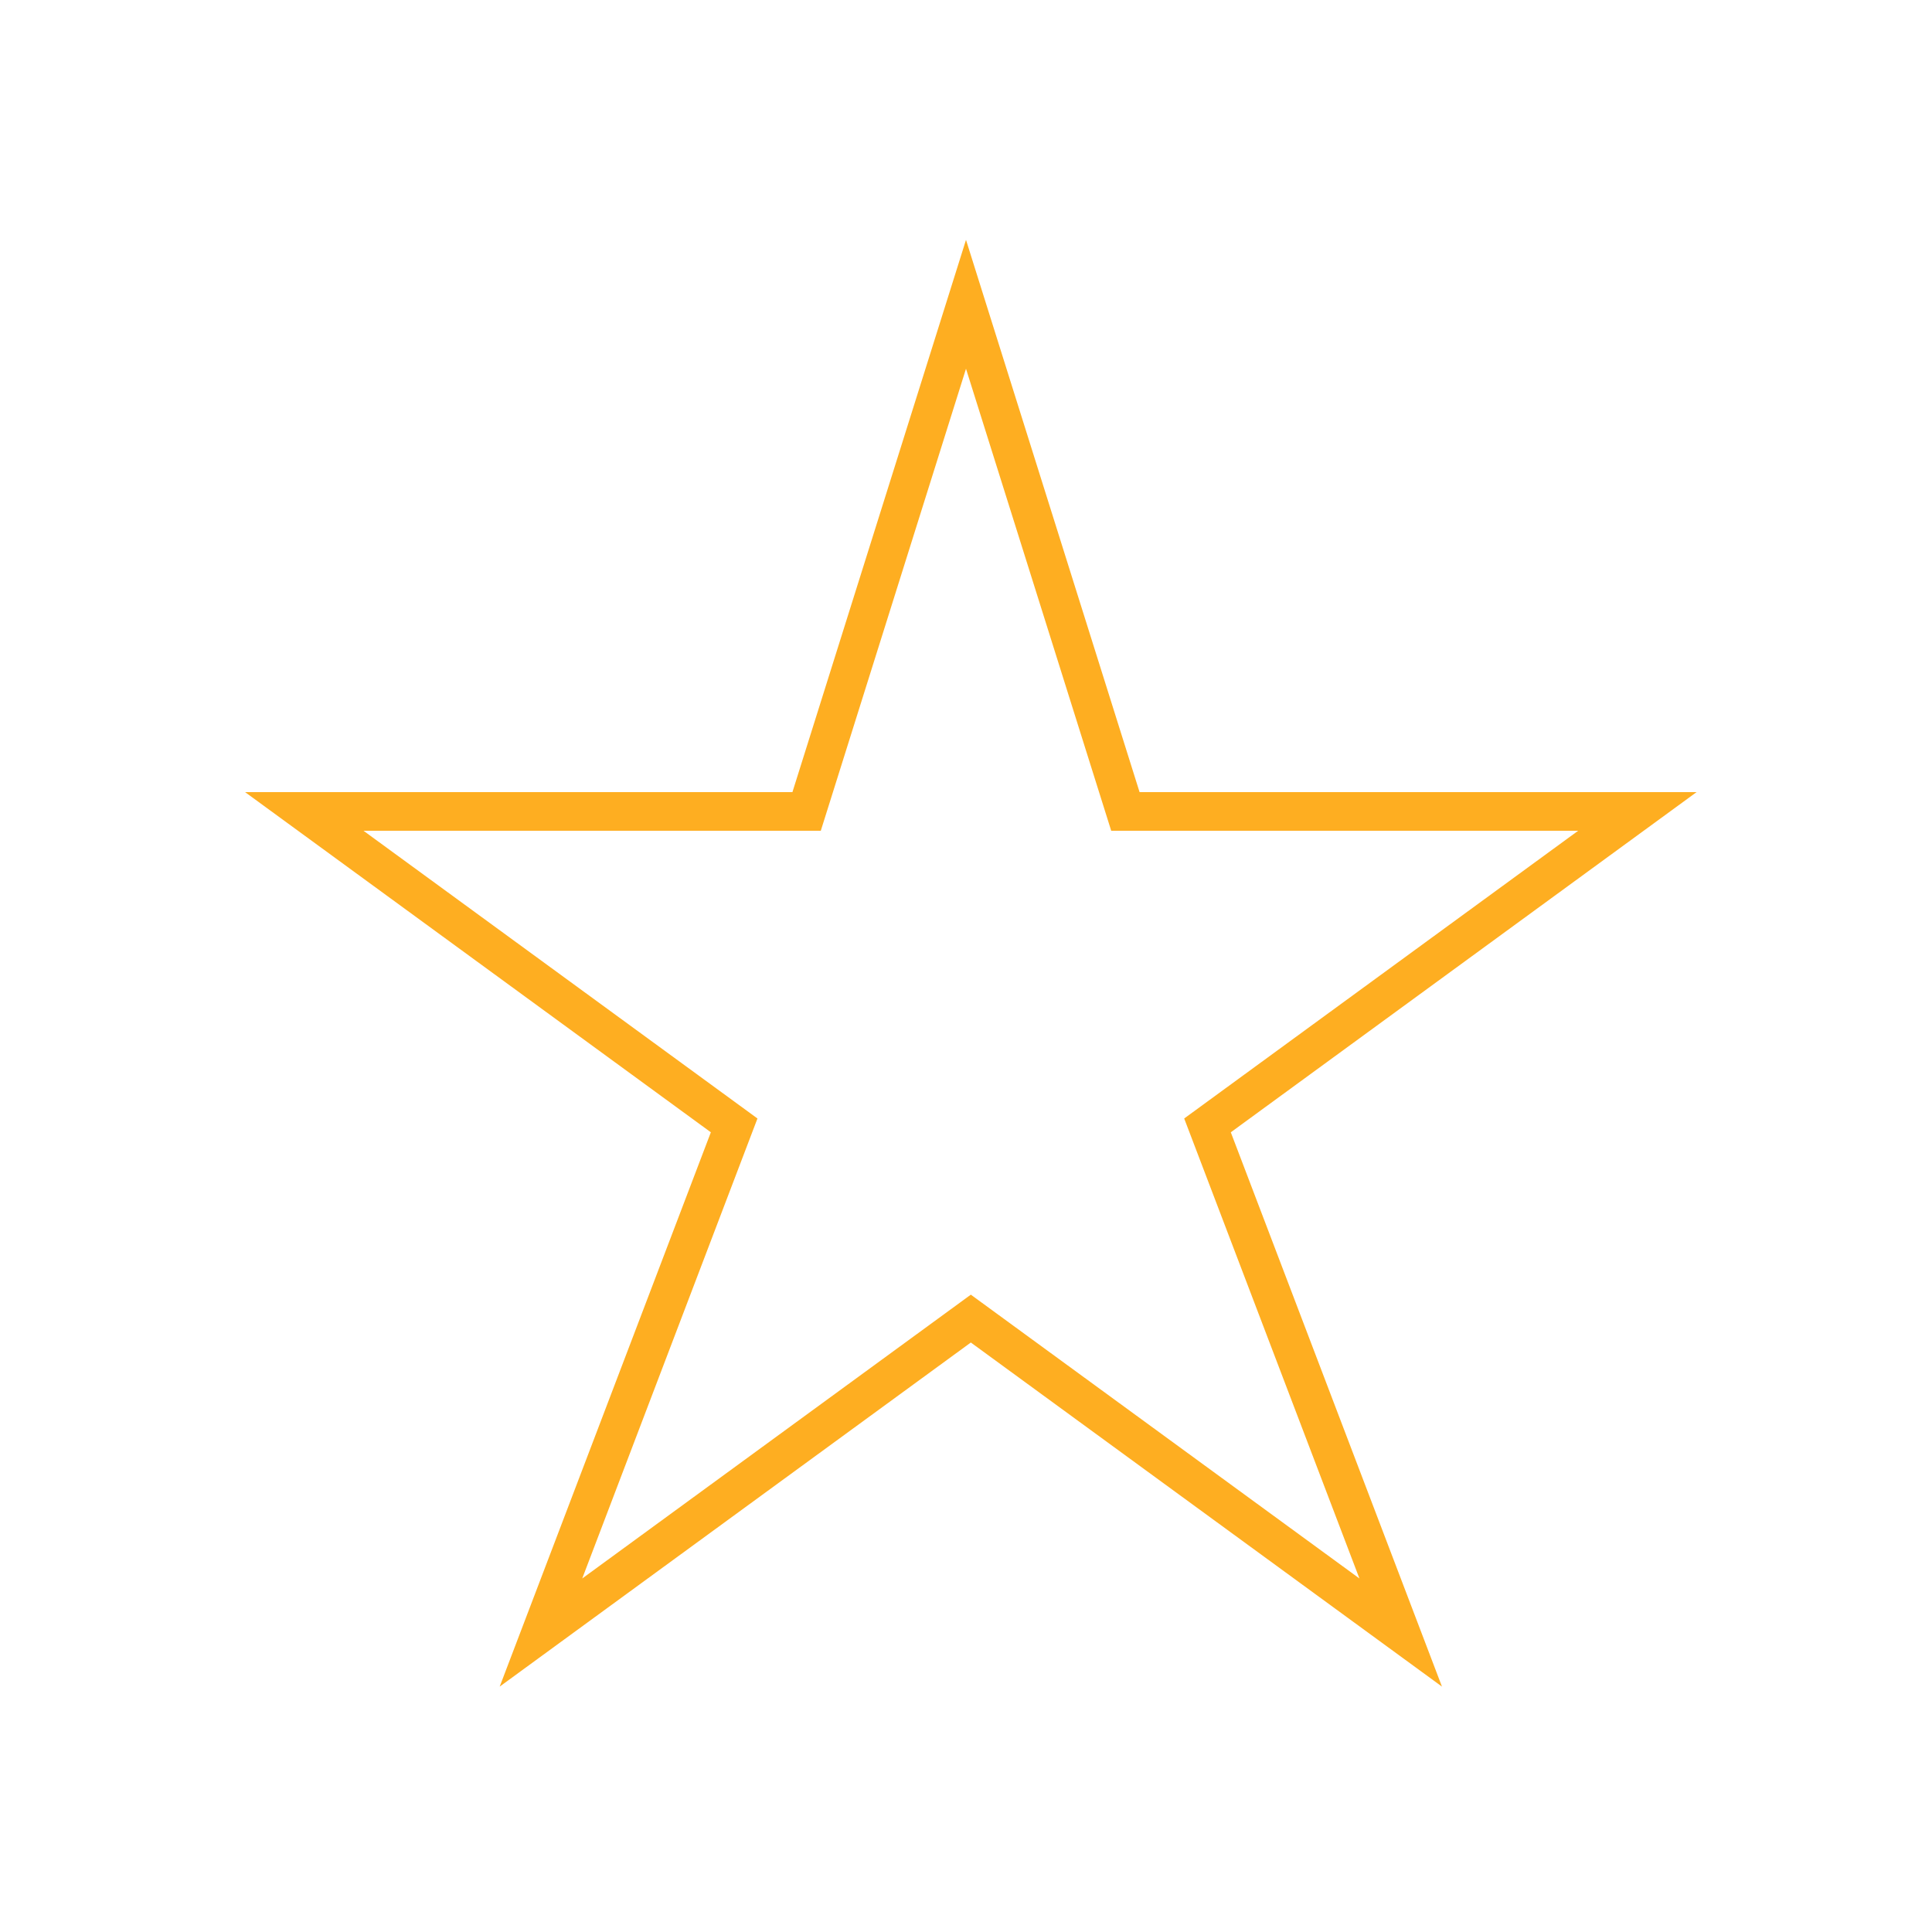 <?xml version="1.0" encoding="UTF-8"?>
<svg id="Layer_1" data-name="Layer 1" xmlns="http://www.w3.org/2000/svg" version="1.1" viewBox="0 0 40 40">
  <defs>
    <style>
      .cls-1 {
        fill: none;
        stroke: #feae21;
        stroke-miterlimit: 10;
        stroke-width: .8px;
      }
    </style>
  </defs>
  <path class="cls-1" d="M33.7,16.8h-10.4l-3.3-10.5-3.3,10.5H6.3l8.9,6.5-4,10.5,8.9-6.5,8.9,6.5-4-10.5,8.9-6.5Z"/>
</svg>